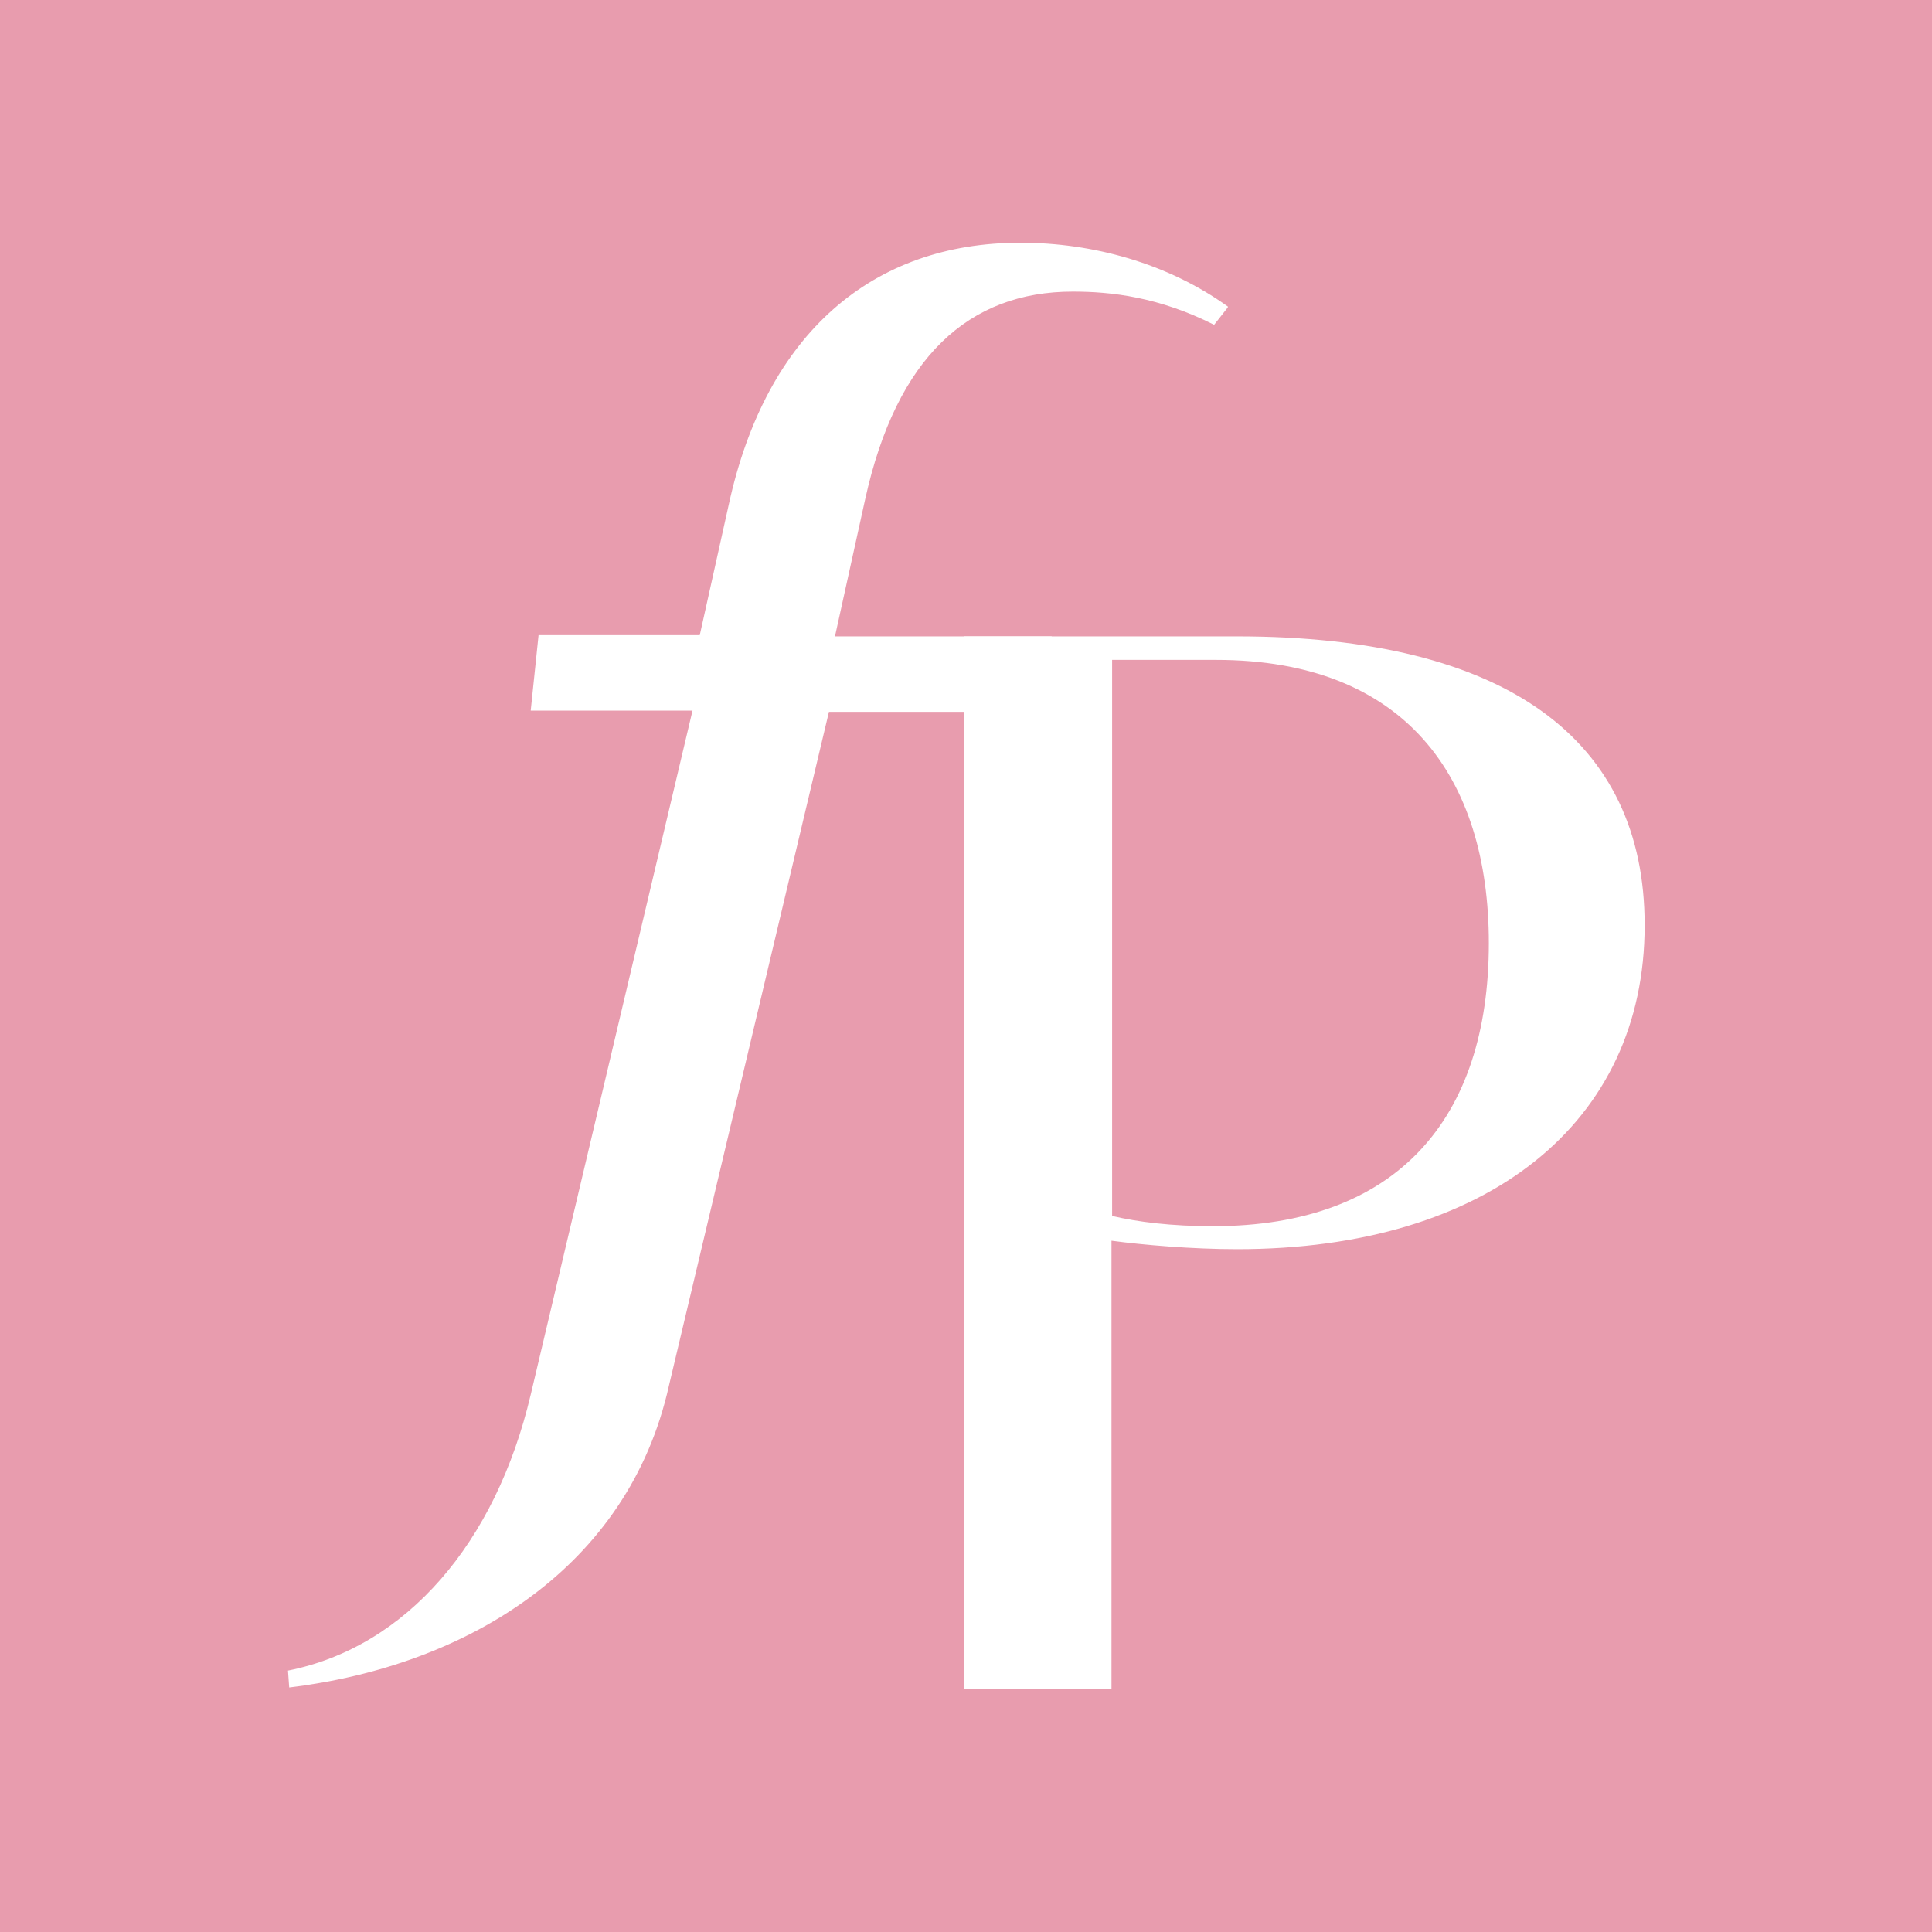 <?xml version="1.0" encoding="UTF-8"?>
<svg xmlns="http://www.w3.org/2000/svg" xmlns:xlink="http://www.w3.org/1999/xlink" width="180px" height="180px" viewBox="0 0 180 180" version="1.1">
<g id="surface1">
<rect x="0" y="0" width="180" height="180" style="fill:rgb(90.98%,61.176%,68.235%);fill-opacity:1;stroke:none;"/>
<path style=" stroke:none;fill-rule:nonzero;fill:rgb(100%,100%,100%);fill-opacity:1;" d="M 114.355 28.688 L 113.117 30.262 C 108 27.676 103.555 27.168 99.957 27.168 C 90.281 27.168 83.531 33.242 80.605 46.52 L 77.793 59.289 L 97.988 59.289 L 96.02 66.32 L 77.23 66.32 L 62.324 129.094 C 58.555 146.023 43.594 155.195 26.945 157.219 L 26.832 155.645 C 37.855 153.449 46.18 143.773 49.445 129.938 L 64.52 66.207 L 49.445 66.207 L 50.176 59.176 L 65.195 59.176 L 67.895 47.023 C 71.383 30.992 81.336 22.613 95.062 22.613 C 101.812 22.613 108.789 24.523 114.414 28.574 Z M 114.355 28.688 "/>
<path style=" stroke:none;fill-rule:nonzero;fill:rgb(100%,100%,100%);fill-opacity:1;" d="M 153.227 86.23 C 153.227 104.512 138.711 116.383 115.258 116.383 C 111.094 116.383 106.48 115.988 103.555 115.594 L 103.555 157.332 L 89.832 157.332 L 89.832 59.289 L 115.258 59.289 C 140.398 59.289 153.227 68.961 153.227 86.176 Z M 138.711 87.863 C 138.711 72.395 130.895 61.48 113.289 61.48 L 103.613 61.48 L 103.613 113.289 C 106.031 113.852 109.125 114.242 113.008 114.242 C 130.105 114.242 138.711 104.289 138.711 87.863 Z M 138.711 87.863 "/>
</g>
</svg>
